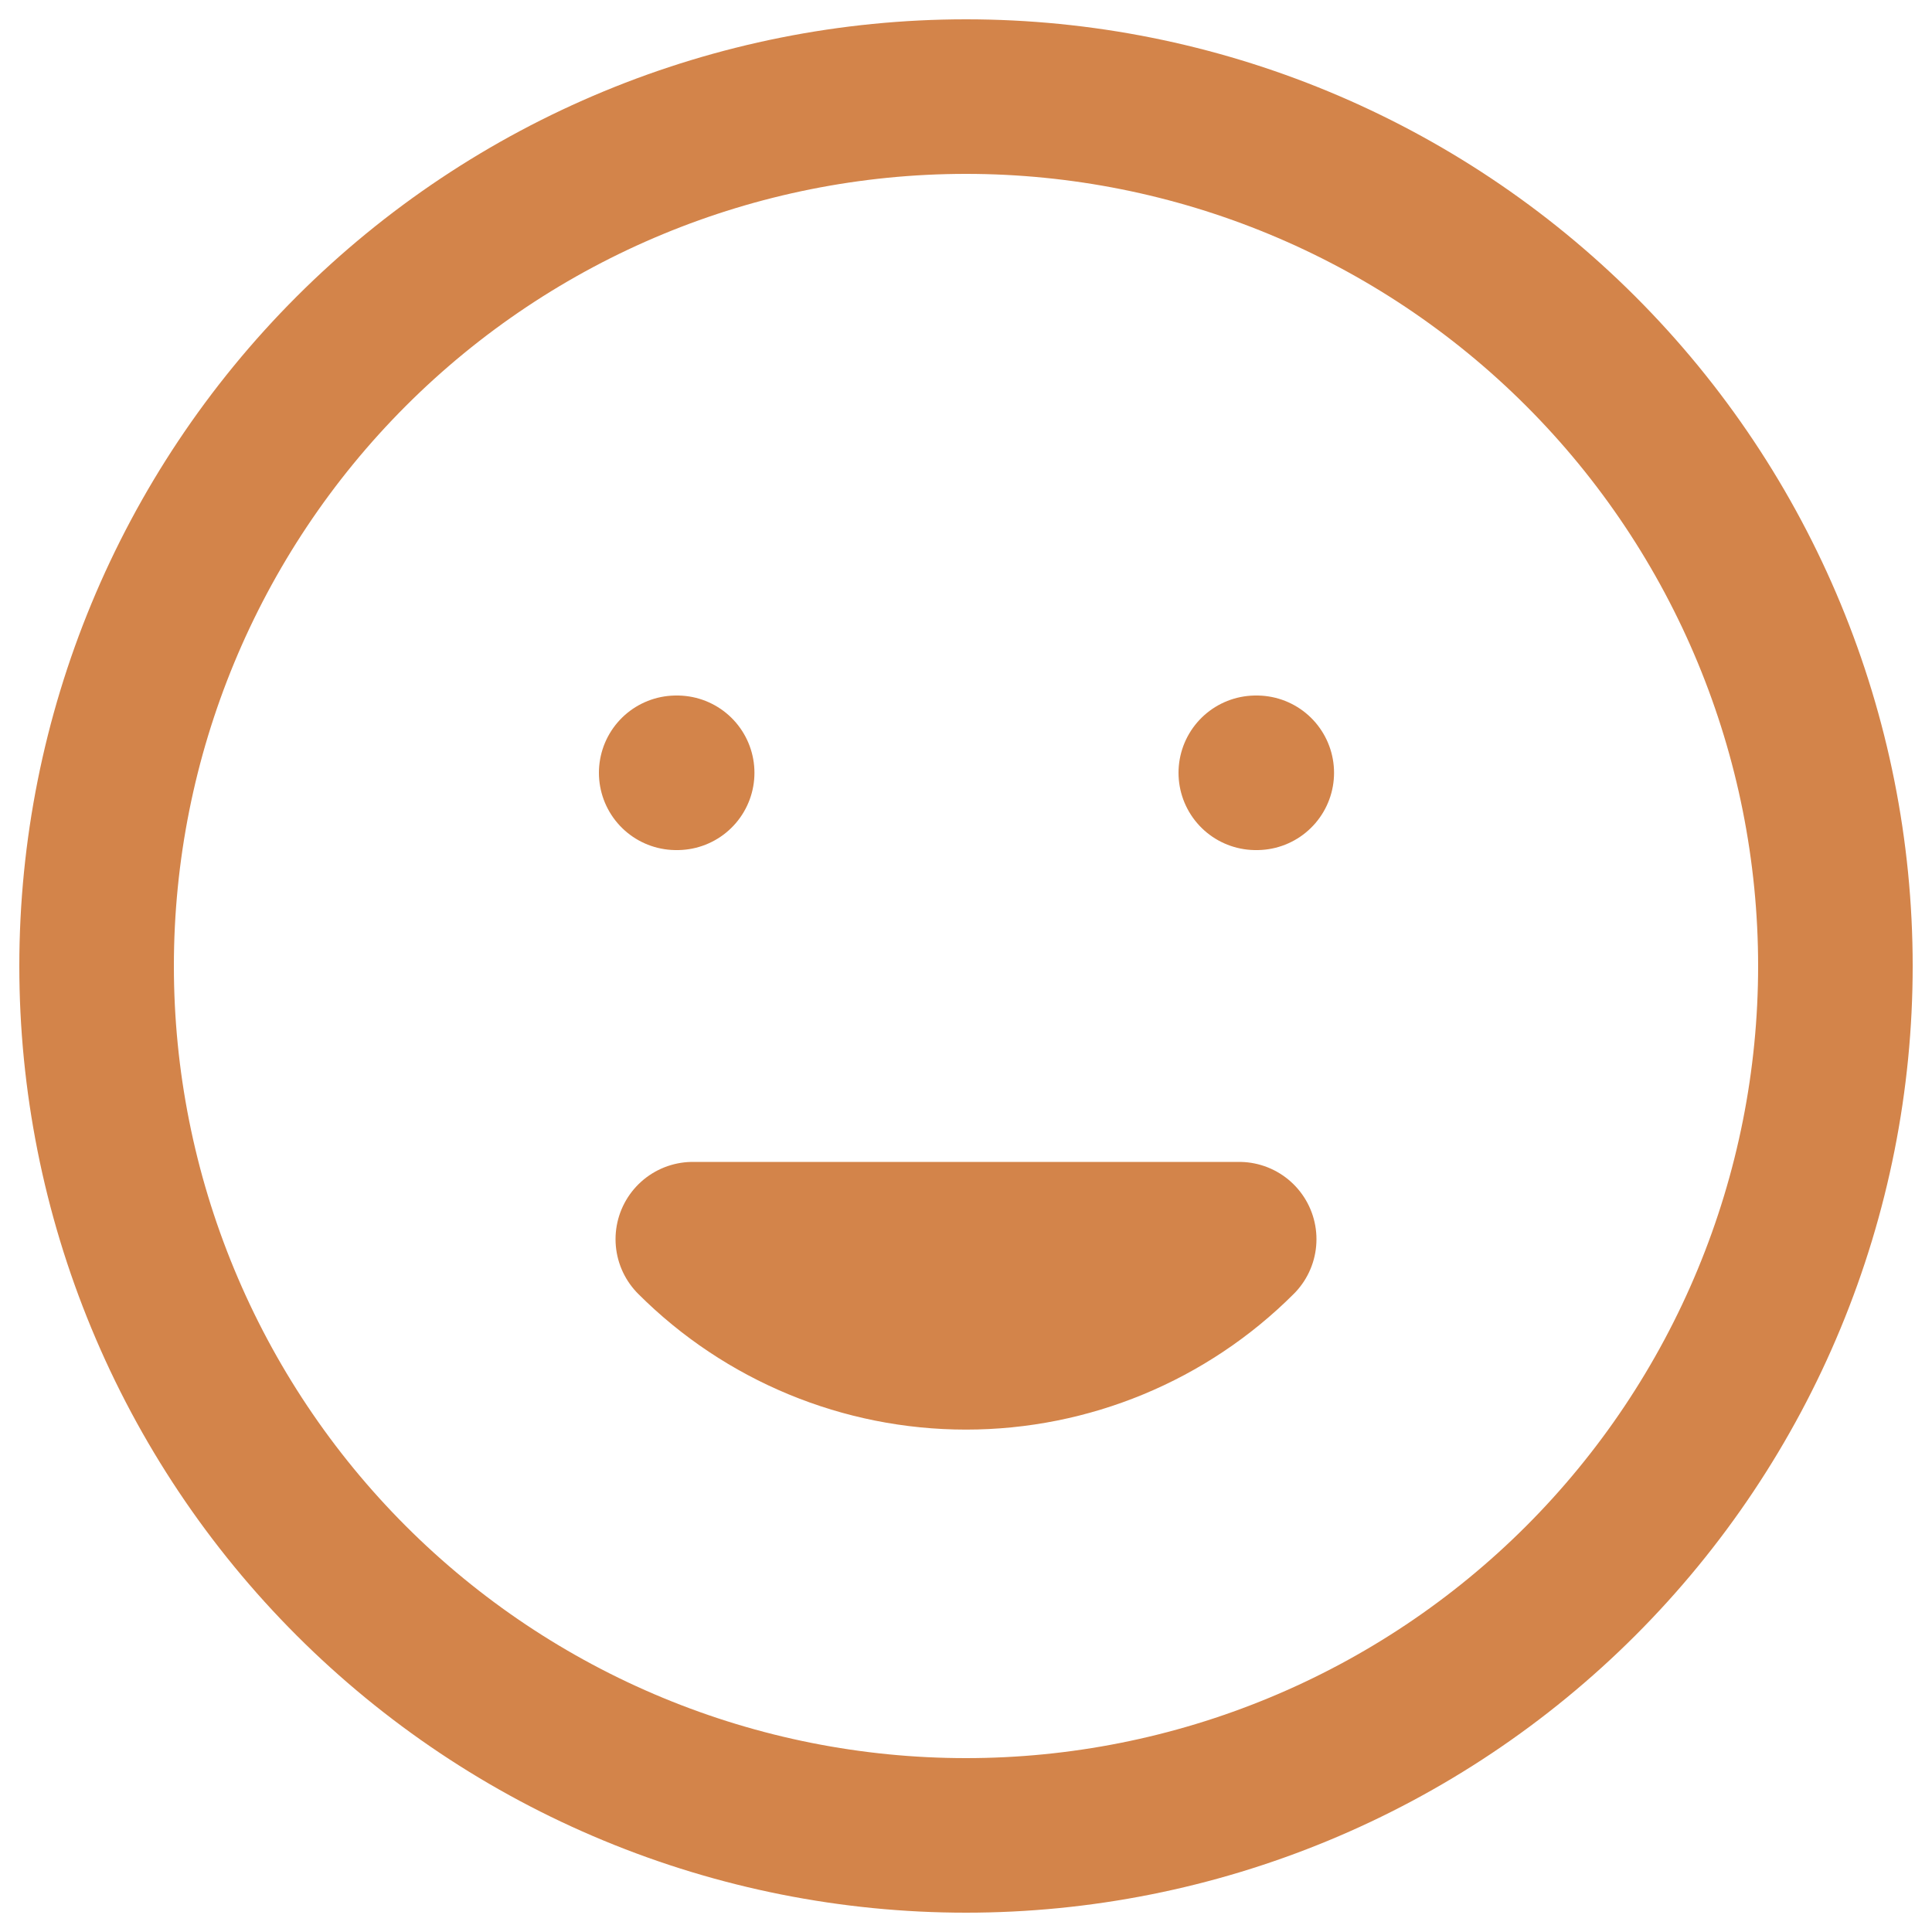 <svg width="50" height="50" viewBox="0 0 50 50" fill="none" xmlns="http://www.w3.org/2000/svg">
<path d="M32.07 32.07C30.195 33.945 27.652 34.998 25 34.998C22.348 34.998 19.805 33.945 17.93 32.07H32.07ZM17.5 20H17.525H17.5ZM32.5 20H32.525H32.5ZM47.5 25C47.5 27.955 46.918 30.881 45.787 33.61C44.657 36.34 42.999 38.821 40.91 40.91C38.821 42.999 36.34 44.657 33.61 45.787C30.881 46.918 27.955 47.5 25 47.5C22.045 47.5 19.119 46.918 16.39 45.787C13.66 44.657 11.179 42.999 9.09 40.91C7.001 38.821 5.343 36.34 4.213 33.61C3.082 30.881 2.5 27.955 2.5 25C2.5 19.033 4.871 13.31 9.09 9.09C13.31 4.871 19.033 2.5 25 2.5C30.967 2.5 36.69 4.871 40.91 9.09C45.13 13.31 47.5 19.033 47.5 25Z" stroke="#D3844A" stroke-width="4" stroke-linecap="round" stroke-linejoin="round"/>
</svg>

